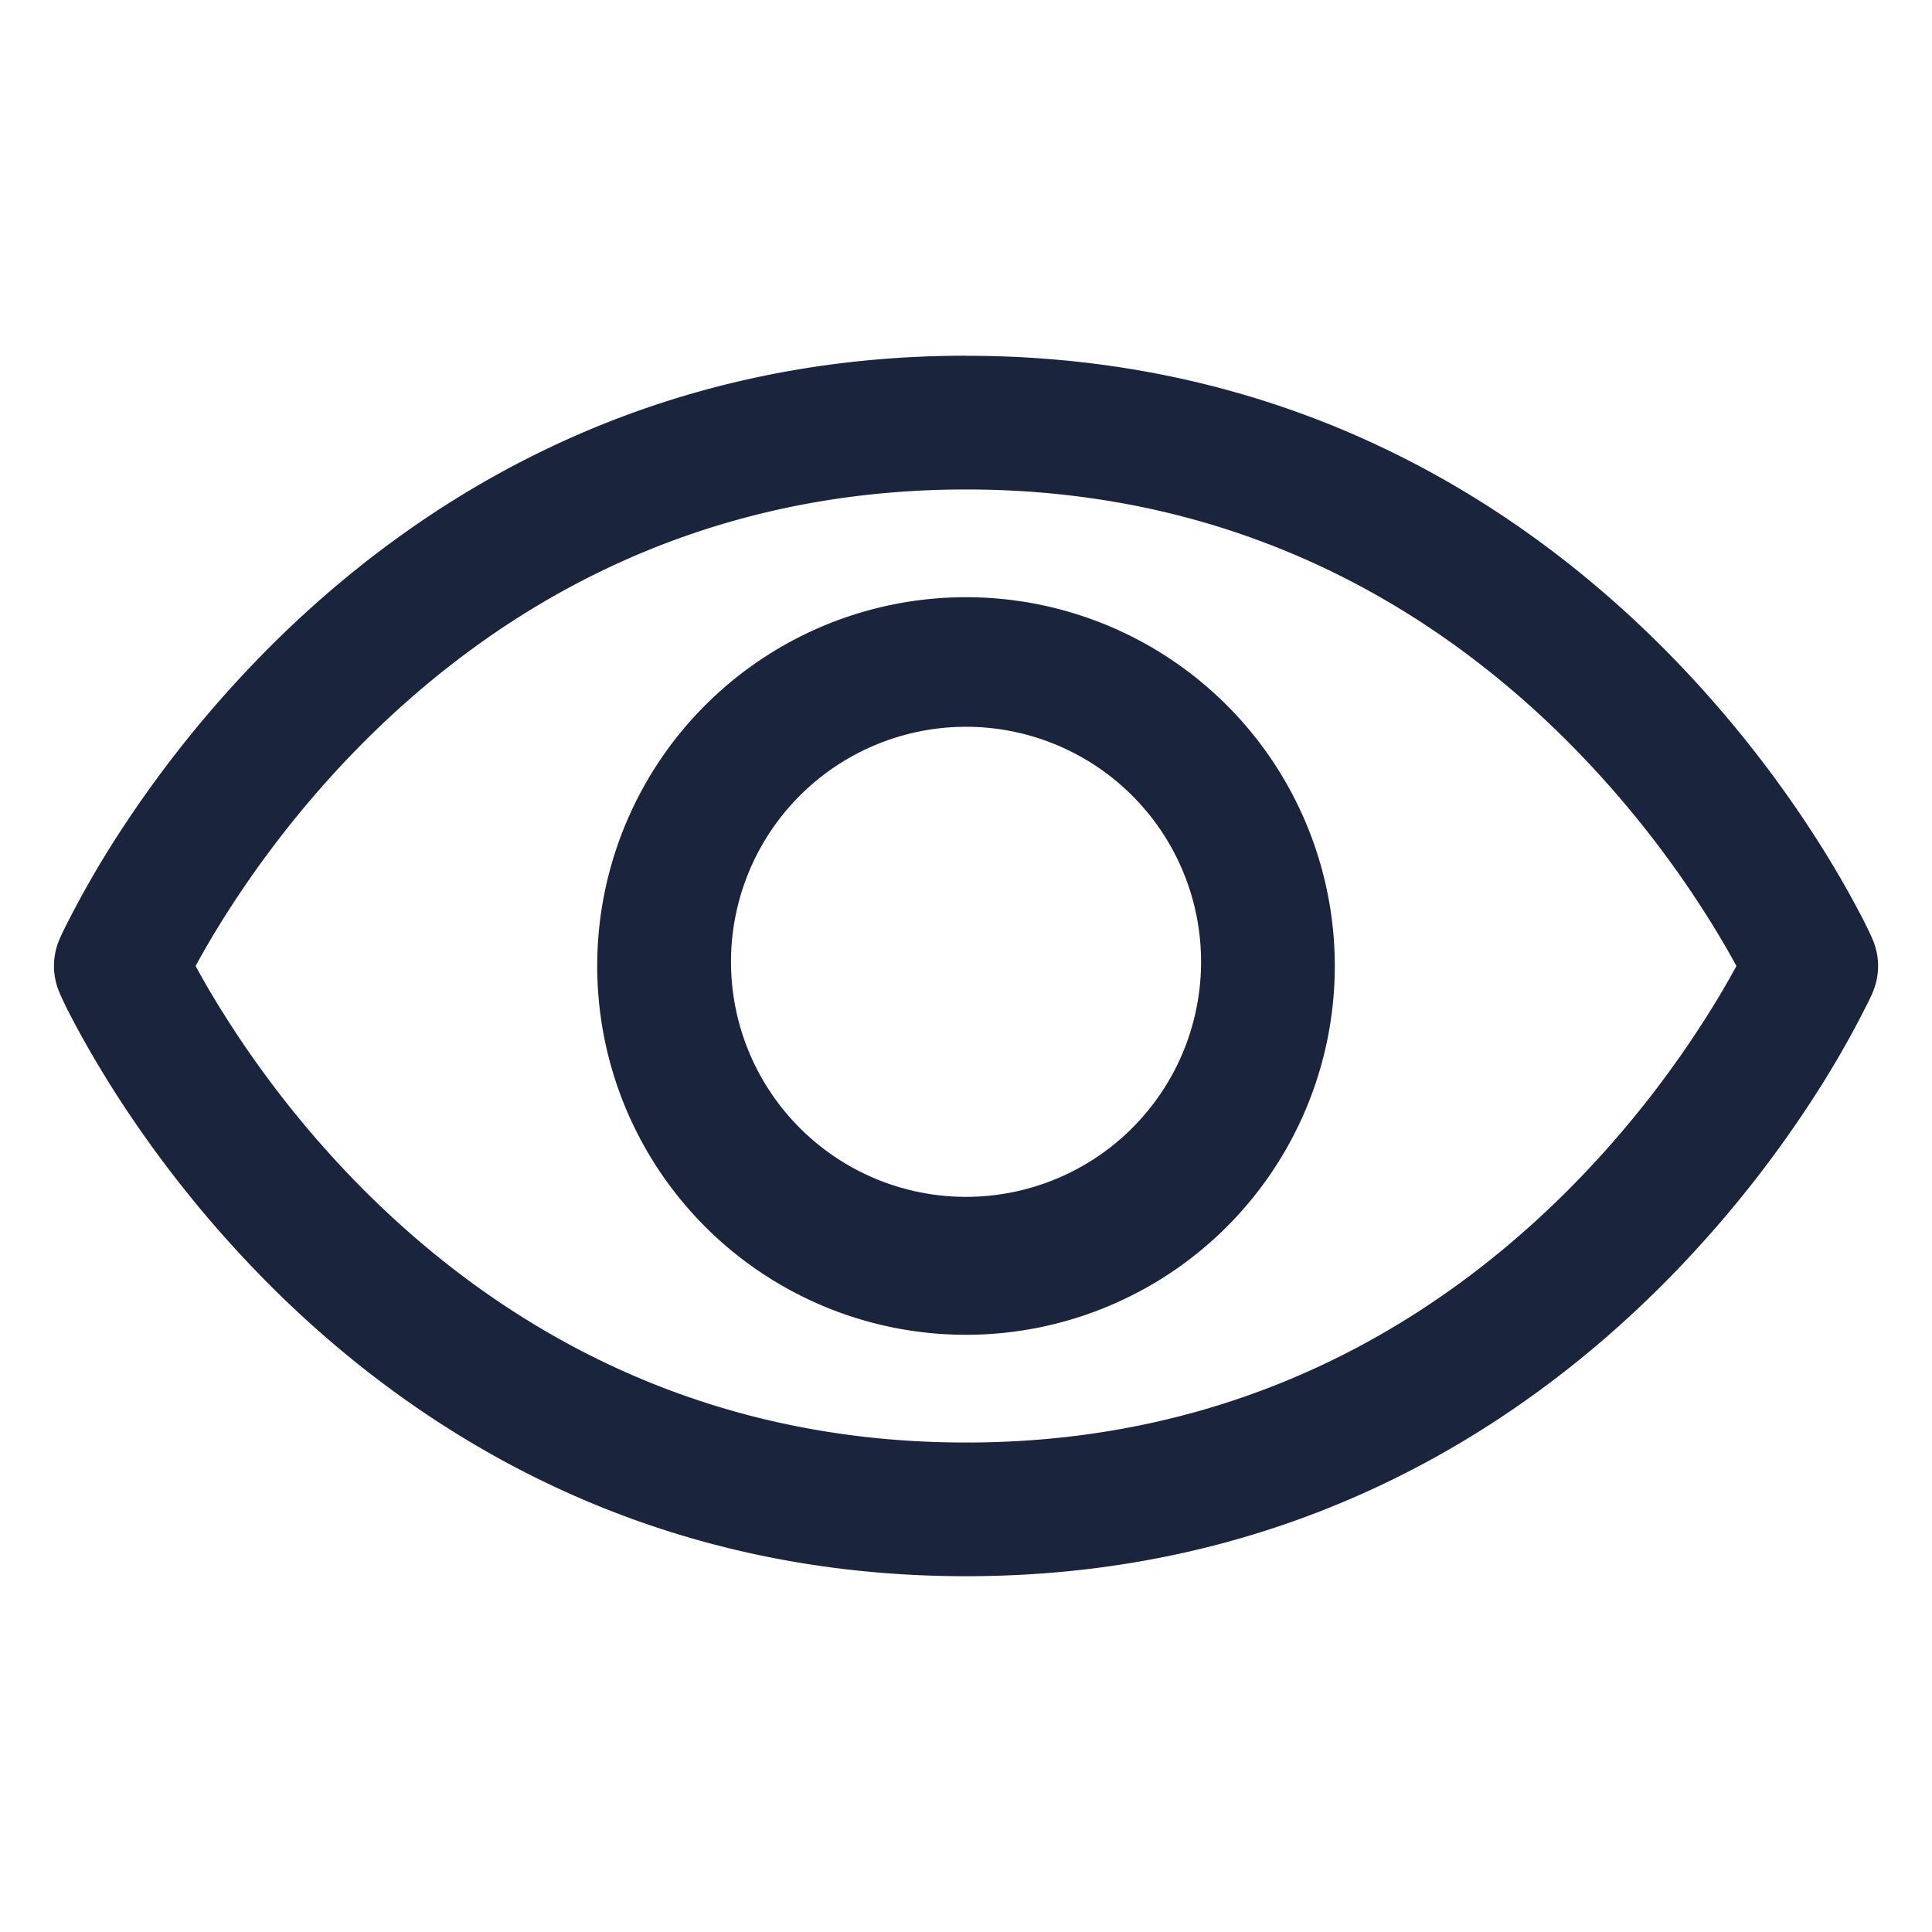 <svg width="26" height="26" viewBox="0 0 26 26" fill="none" xmlns="http://www.w3.org/2000/svg"><path fill-rule="evenodd" clip-rule="evenodd" d="M13 8.037a4.963 4.963 0 1 0 0 9.926 4.963 4.963 0 0 0 0-9.926zM9.838 13a3.163 3.163 0 1 1 6.325 0 3.163 3.163 0 0 1-6.325 0z" fill="#1A243D"/><path fill-rule="evenodd" clip-rule="evenodd" d="M13 4.787c-4.362 0-7.422 1.972-9.37 3.92a15.456 15.456 0 0 0-2.132 2.67 13.042 13.042 0 0 0-.645 1.15 5.085 5.085 0 0 0-.035.074l-.01.022-.003.007-.001.003a.904.904 0 0 0 0 .733v.004l.004.007.01.022a5.746 5.746 0 0 0 .165.333c.115.219.286.525.515.89a15.46 15.46 0 0 0 2.131 2.67c1.949 1.95 5.01 3.92 9.371 3.92 4.362 0 7.422-1.97 9.371-3.92a15.464 15.464 0 0 0 2.131-2.67 13.053 13.053 0 0 0 .646-1.15l.035-.073.01-.022.003-.007.001-.004a.904.904 0 0 0 0-.732l-.001-.004-.003-.007-.01-.022a6.12 6.12 0 0 0-.166-.333 13.029 13.029 0 0 0-.515-.89 15.46 15.46 0 0 0-2.131-2.67c-1.949-1.95-5.009-3.92-9.37-3.92zM24.375 13l.822.366-.822-.366zm.822-.366l-.822.366.822-.366zM1.625 13l-.822-.366.822.366zm-.822.366L1.625 13l-.822.366zm2.219.297c-.167-.264-.296-.49-.389-.663.093-.173.222-.399.389-.663.404-.642 1.024-1.5 1.88-2.357C6.61 8.272 9.237 6.587 13 6.587c3.763 0 6.39 1.685 8.098 3.393a13.662 13.662 0 0 1 1.88 2.357c.167.264.296.49.39.663a11.53 11.53 0 0 1-.39.663c-.404.642-1.023 1.5-1.88 2.357-1.707 1.707-4.335 3.393-8.098 3.393-3.763 0-6.39-1.686-8.098-3.393a13.657 13.657 0 0 1-1.88-2.357z" fill="#1A243D"/></svg>